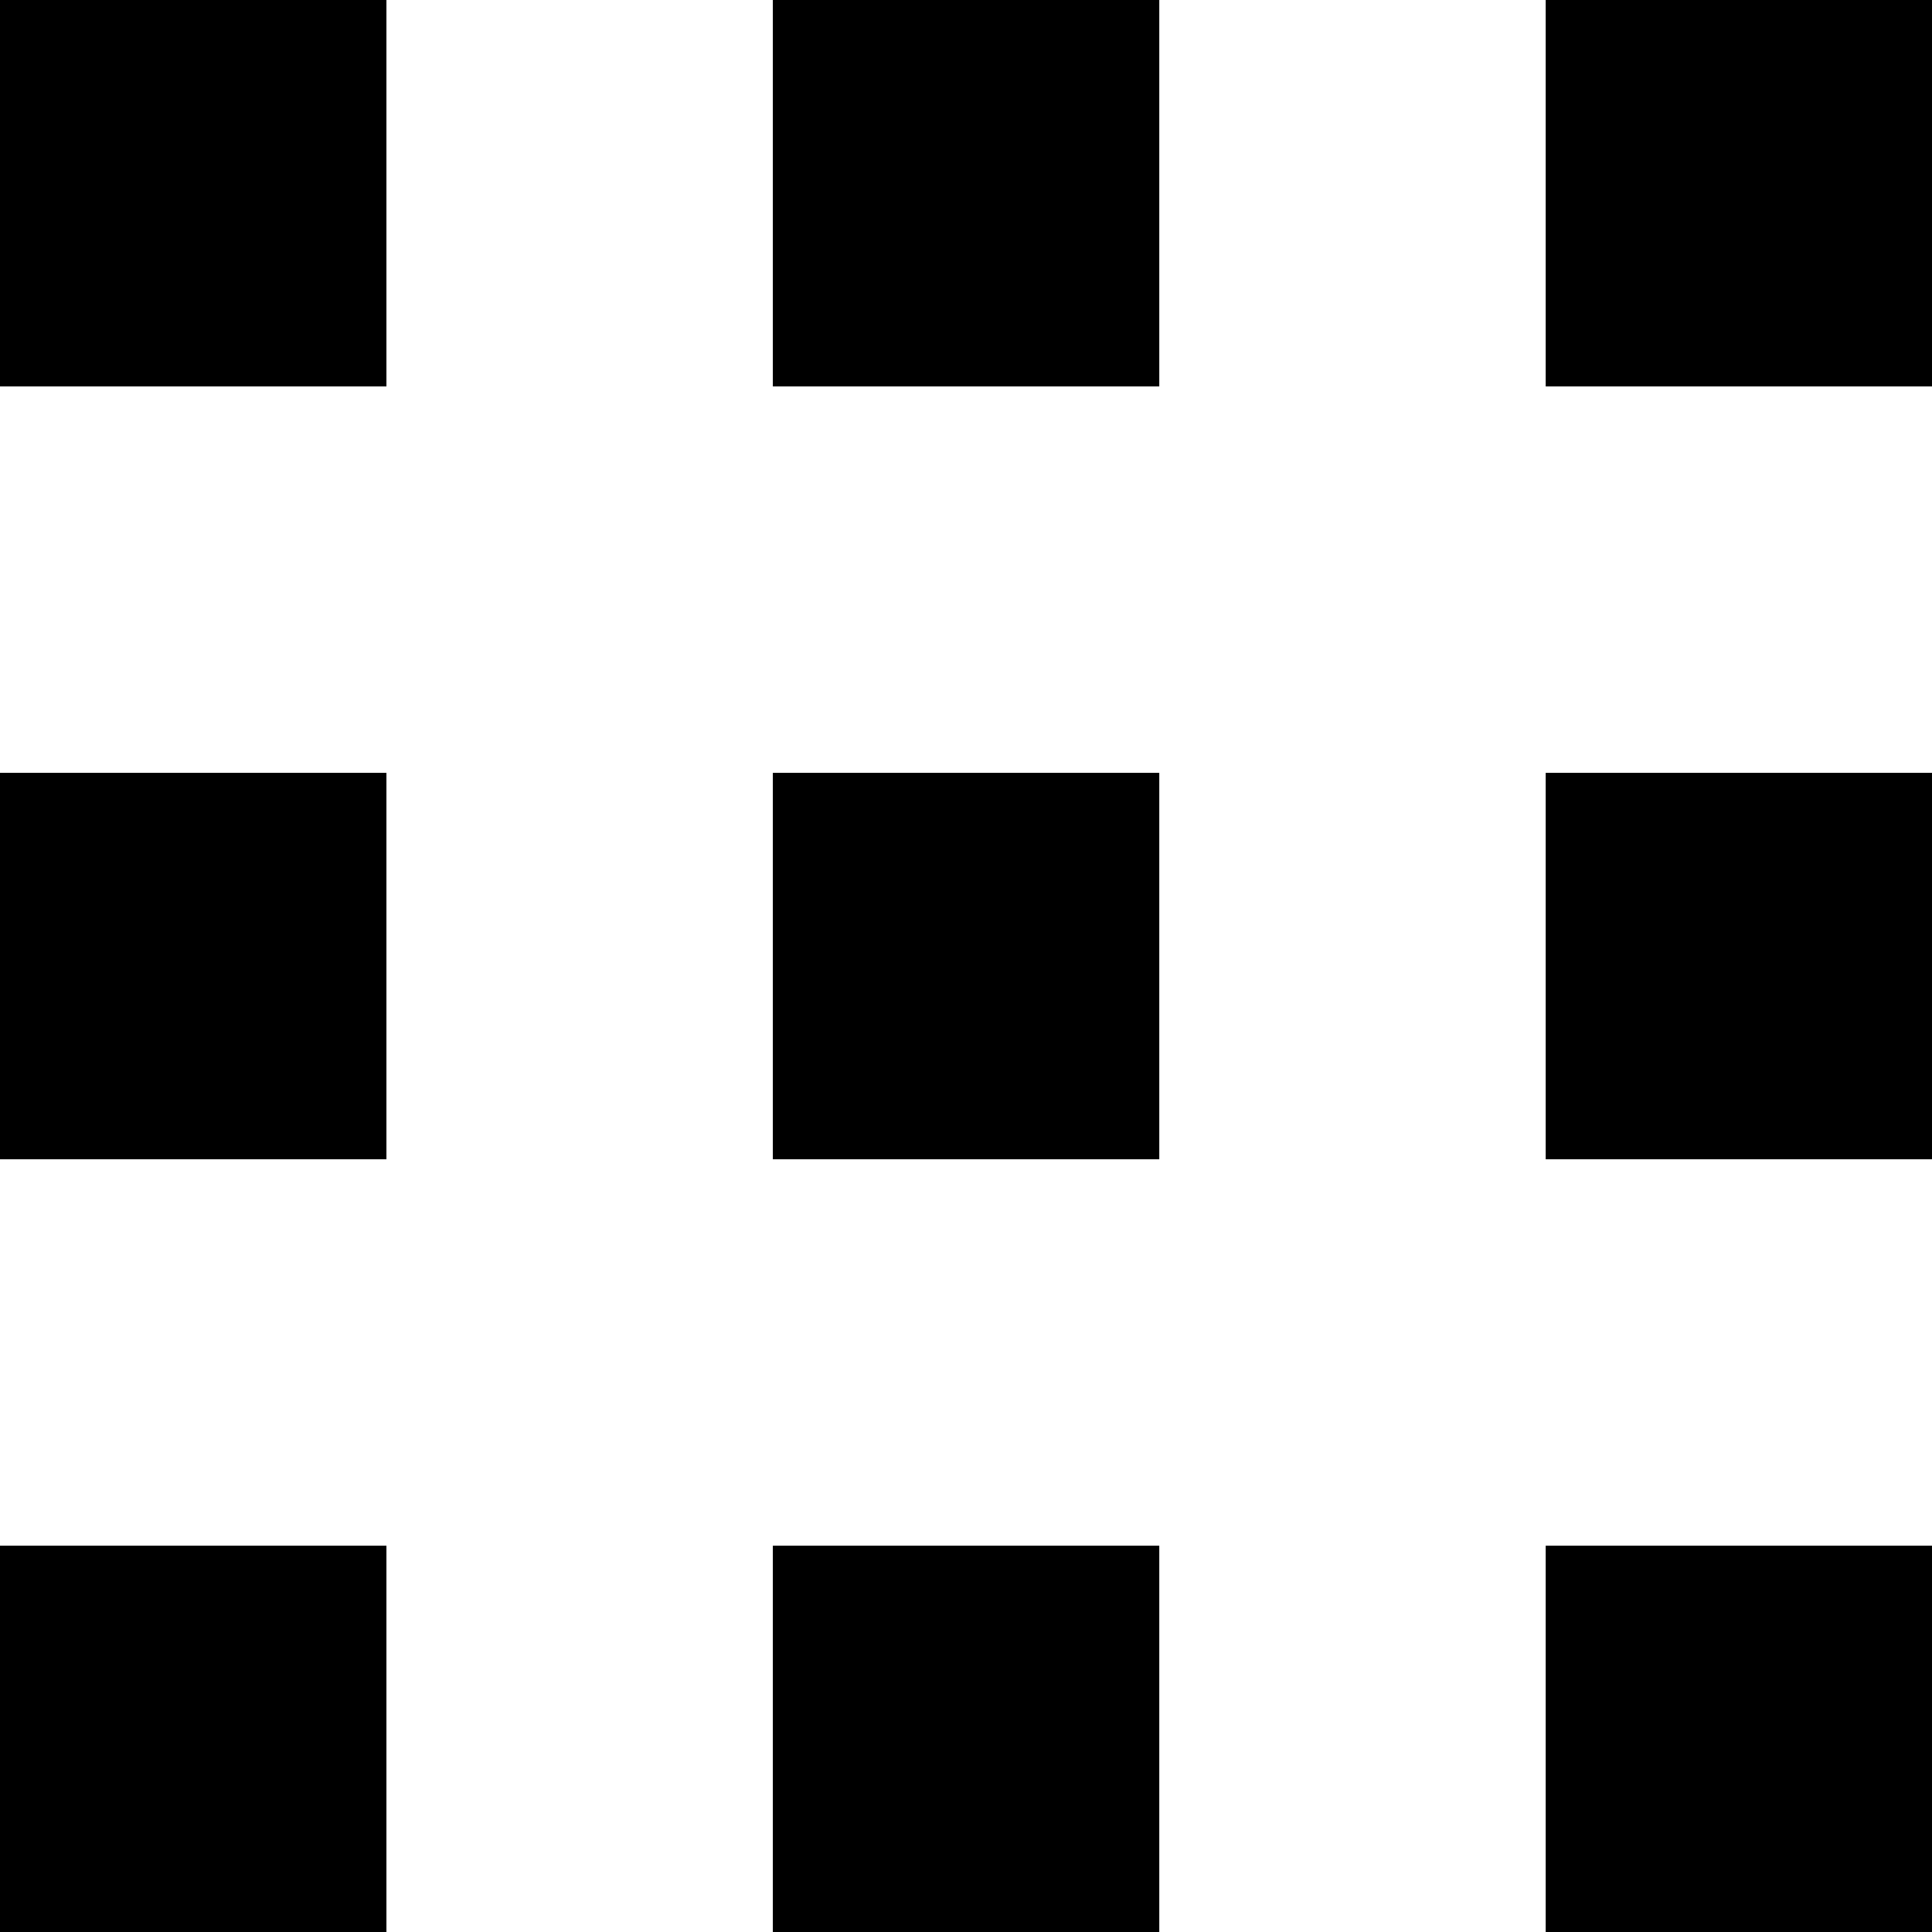 <svg xmlns="http://www.w3.org/2000/svg" width="14.999" height="14.999" viewBox="0 0 14.999 14.999">
  <path id="icon_gird_view" data-name="icon gird view" d="M1799,426v-3h3v3Zm-6,0v-3h3v3Zm-6,0v-3h3v3Zm12-6v-3h3v3Zm-6,0v-3h3v3Zm-6,0v-3h3v3Zm12-6v-3h3v3Zm-6,0v-3h3v3Zm-6,0v-3h3v3Z" transform="translate(-1787 -411)"/>
</svg>

